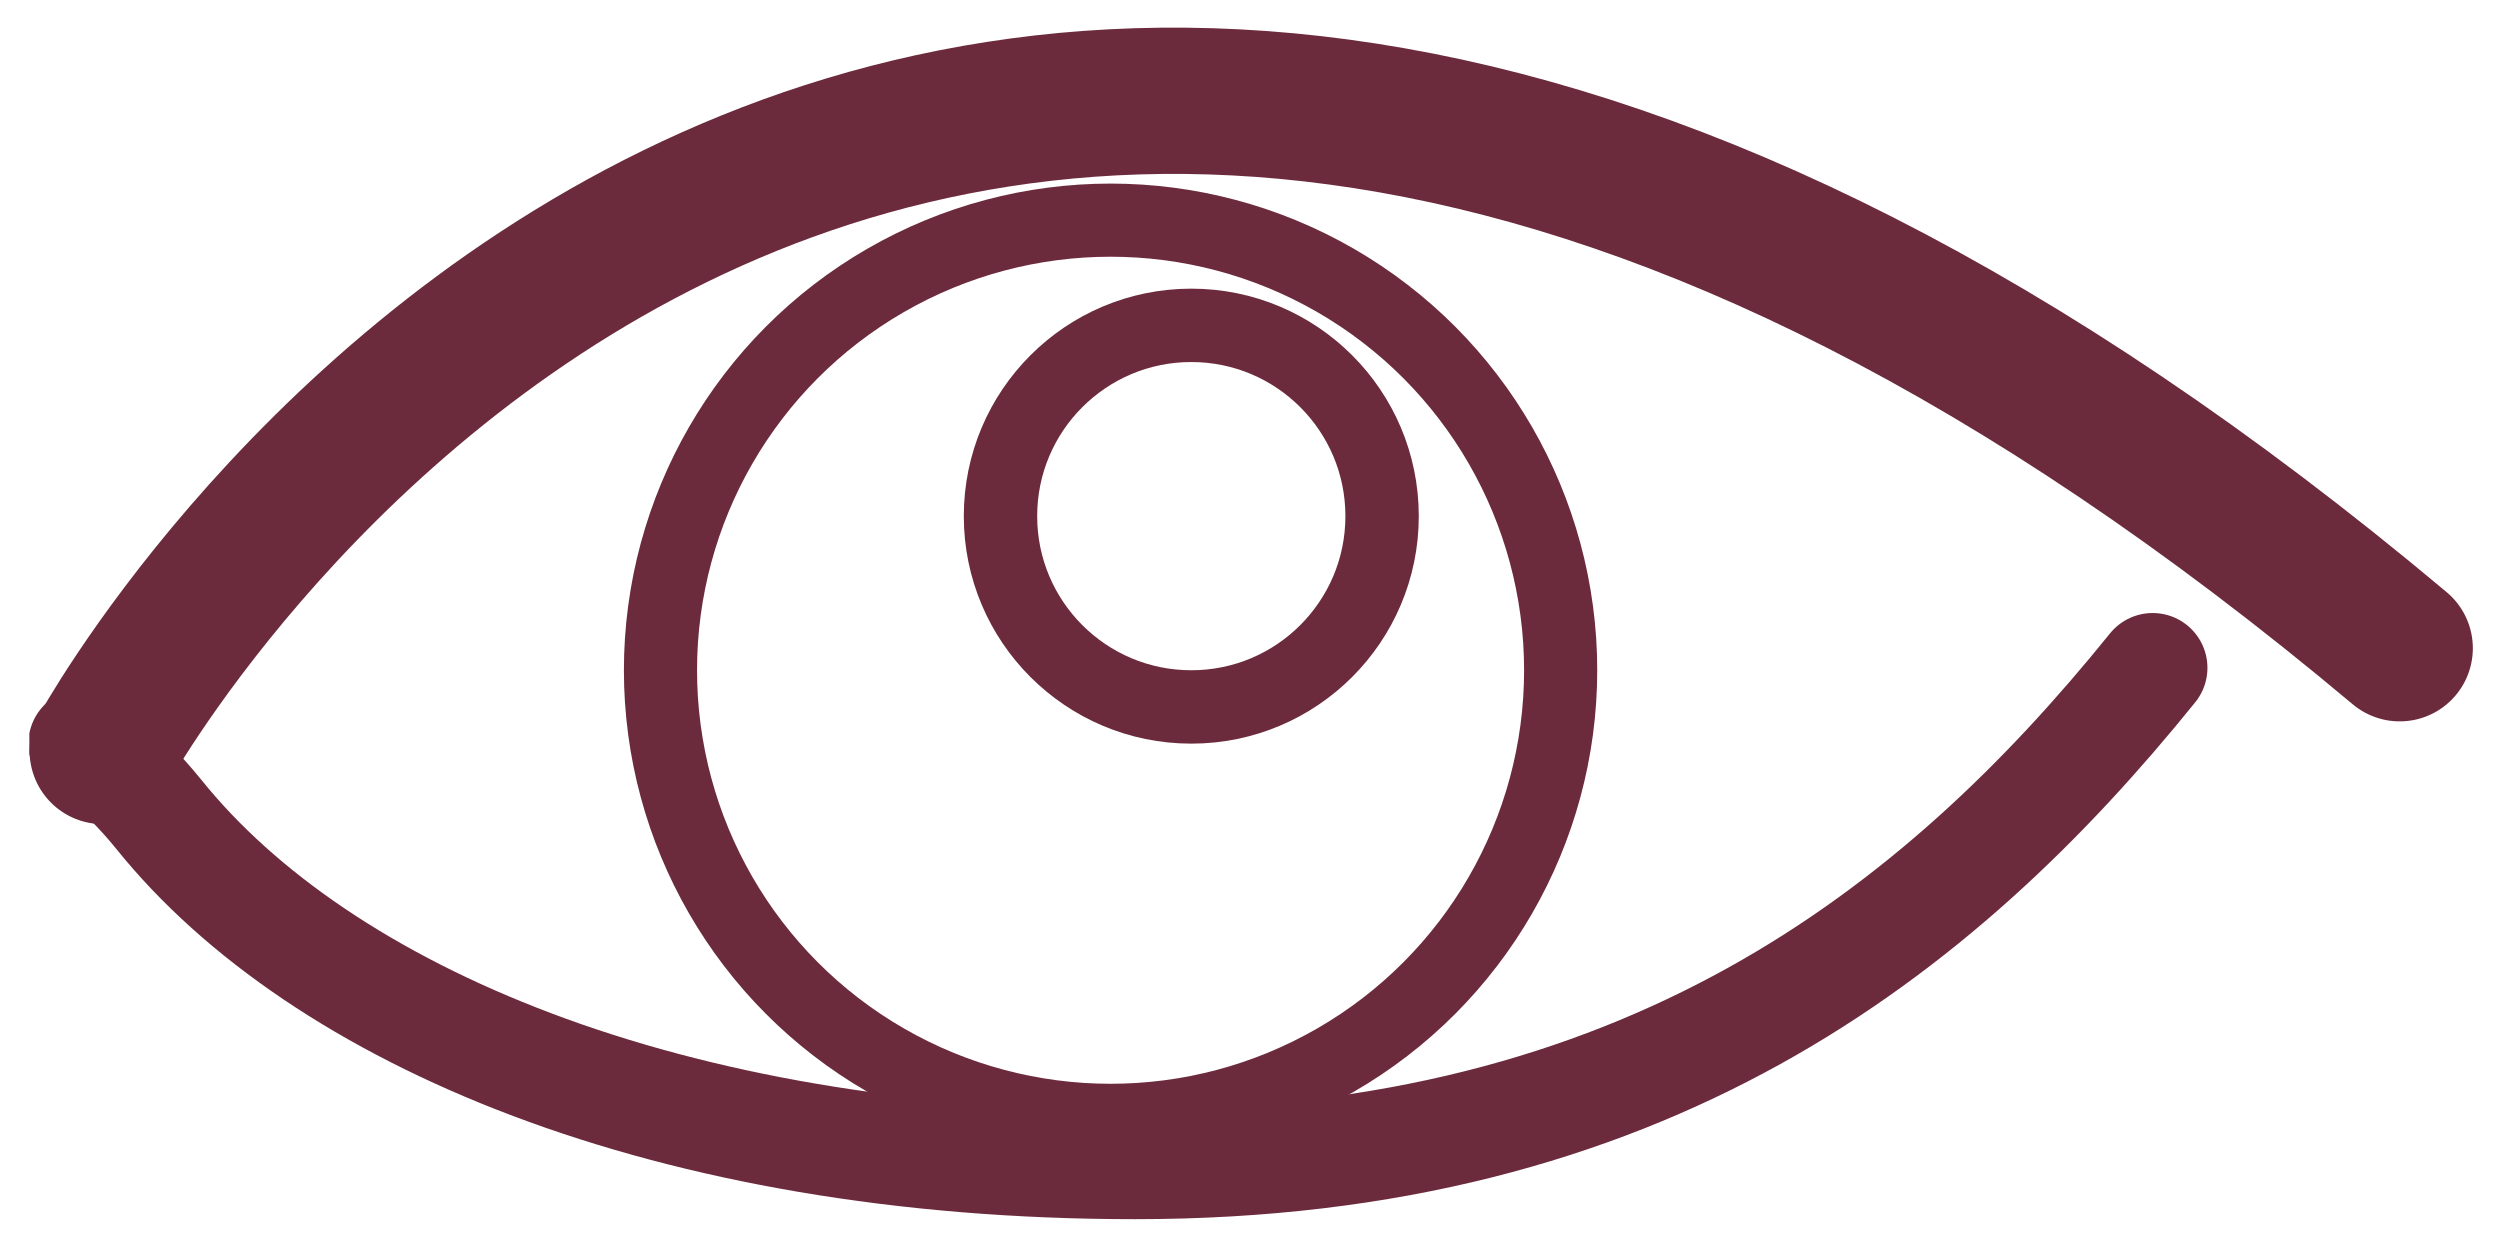 <?xml version="1.0" encoding="UTF-8"?> <svg xmlns="http://www.w3.org/2000/svg" xmlns:xlink="http://www.w3.org/1999/xlink" version="1.1" id="Layer_1" x="0px" y="0px" viewBox="0 0 102.2 51.2" style="enable-background:new 0 0 102.2 51.2;" xml:space="preserve"> <style type="text/css"> .st0{clip-path:url(#SVGID_00000044165883729009772070000006804466913418034337_);} .st1{fill:none;stroke:#6C2B3D;stroke-width:5.98;stroke-linecap:round;} .st2{fill:none;stroke:#6C2B3D;stroke-width:2.99;stroke-linecap:round;} .st3{fill:none;stroke:#6C2B3D;stroke-width:3;stroke-linecap:round;} .st4{fill:none;stroke:#6C2B3D;stroke-width:4.48;stroke-linecap:round;} </style> <g> <defs> <rect id="SVGID_1_" x="1.2" y="1.1" width="99.9" height="48.8"></rect> </defs> <clipPath id="SVGID_00000141451536620897919410000015906412038908238249_"> <use xlink:href="#SVGID_1_" style="overflow:visible;"></use> </clipPath> <g style="clip-path:url(#SVGID_00000141451536620897919410000015906412038908238249_);"> <path class="st1" d="M4.2,30.7c0,0,31.1-56.9,93.9-4.2"></path> <circle class="st2" cx="45.4" cy="27.4" r="18.4"></circle> <circle class="st3" cx="48.7" cy="21.1" r="7.8"></circle> <path class="st4" d="M3.4,30.4c0,0,1.4,0.8,3.1,2.9c6.6,8.2,20.8,14.3,39.9,14.3c20.8,0,32.8-9.4,41.6-20.3"></path> </g> </g> </svg> 